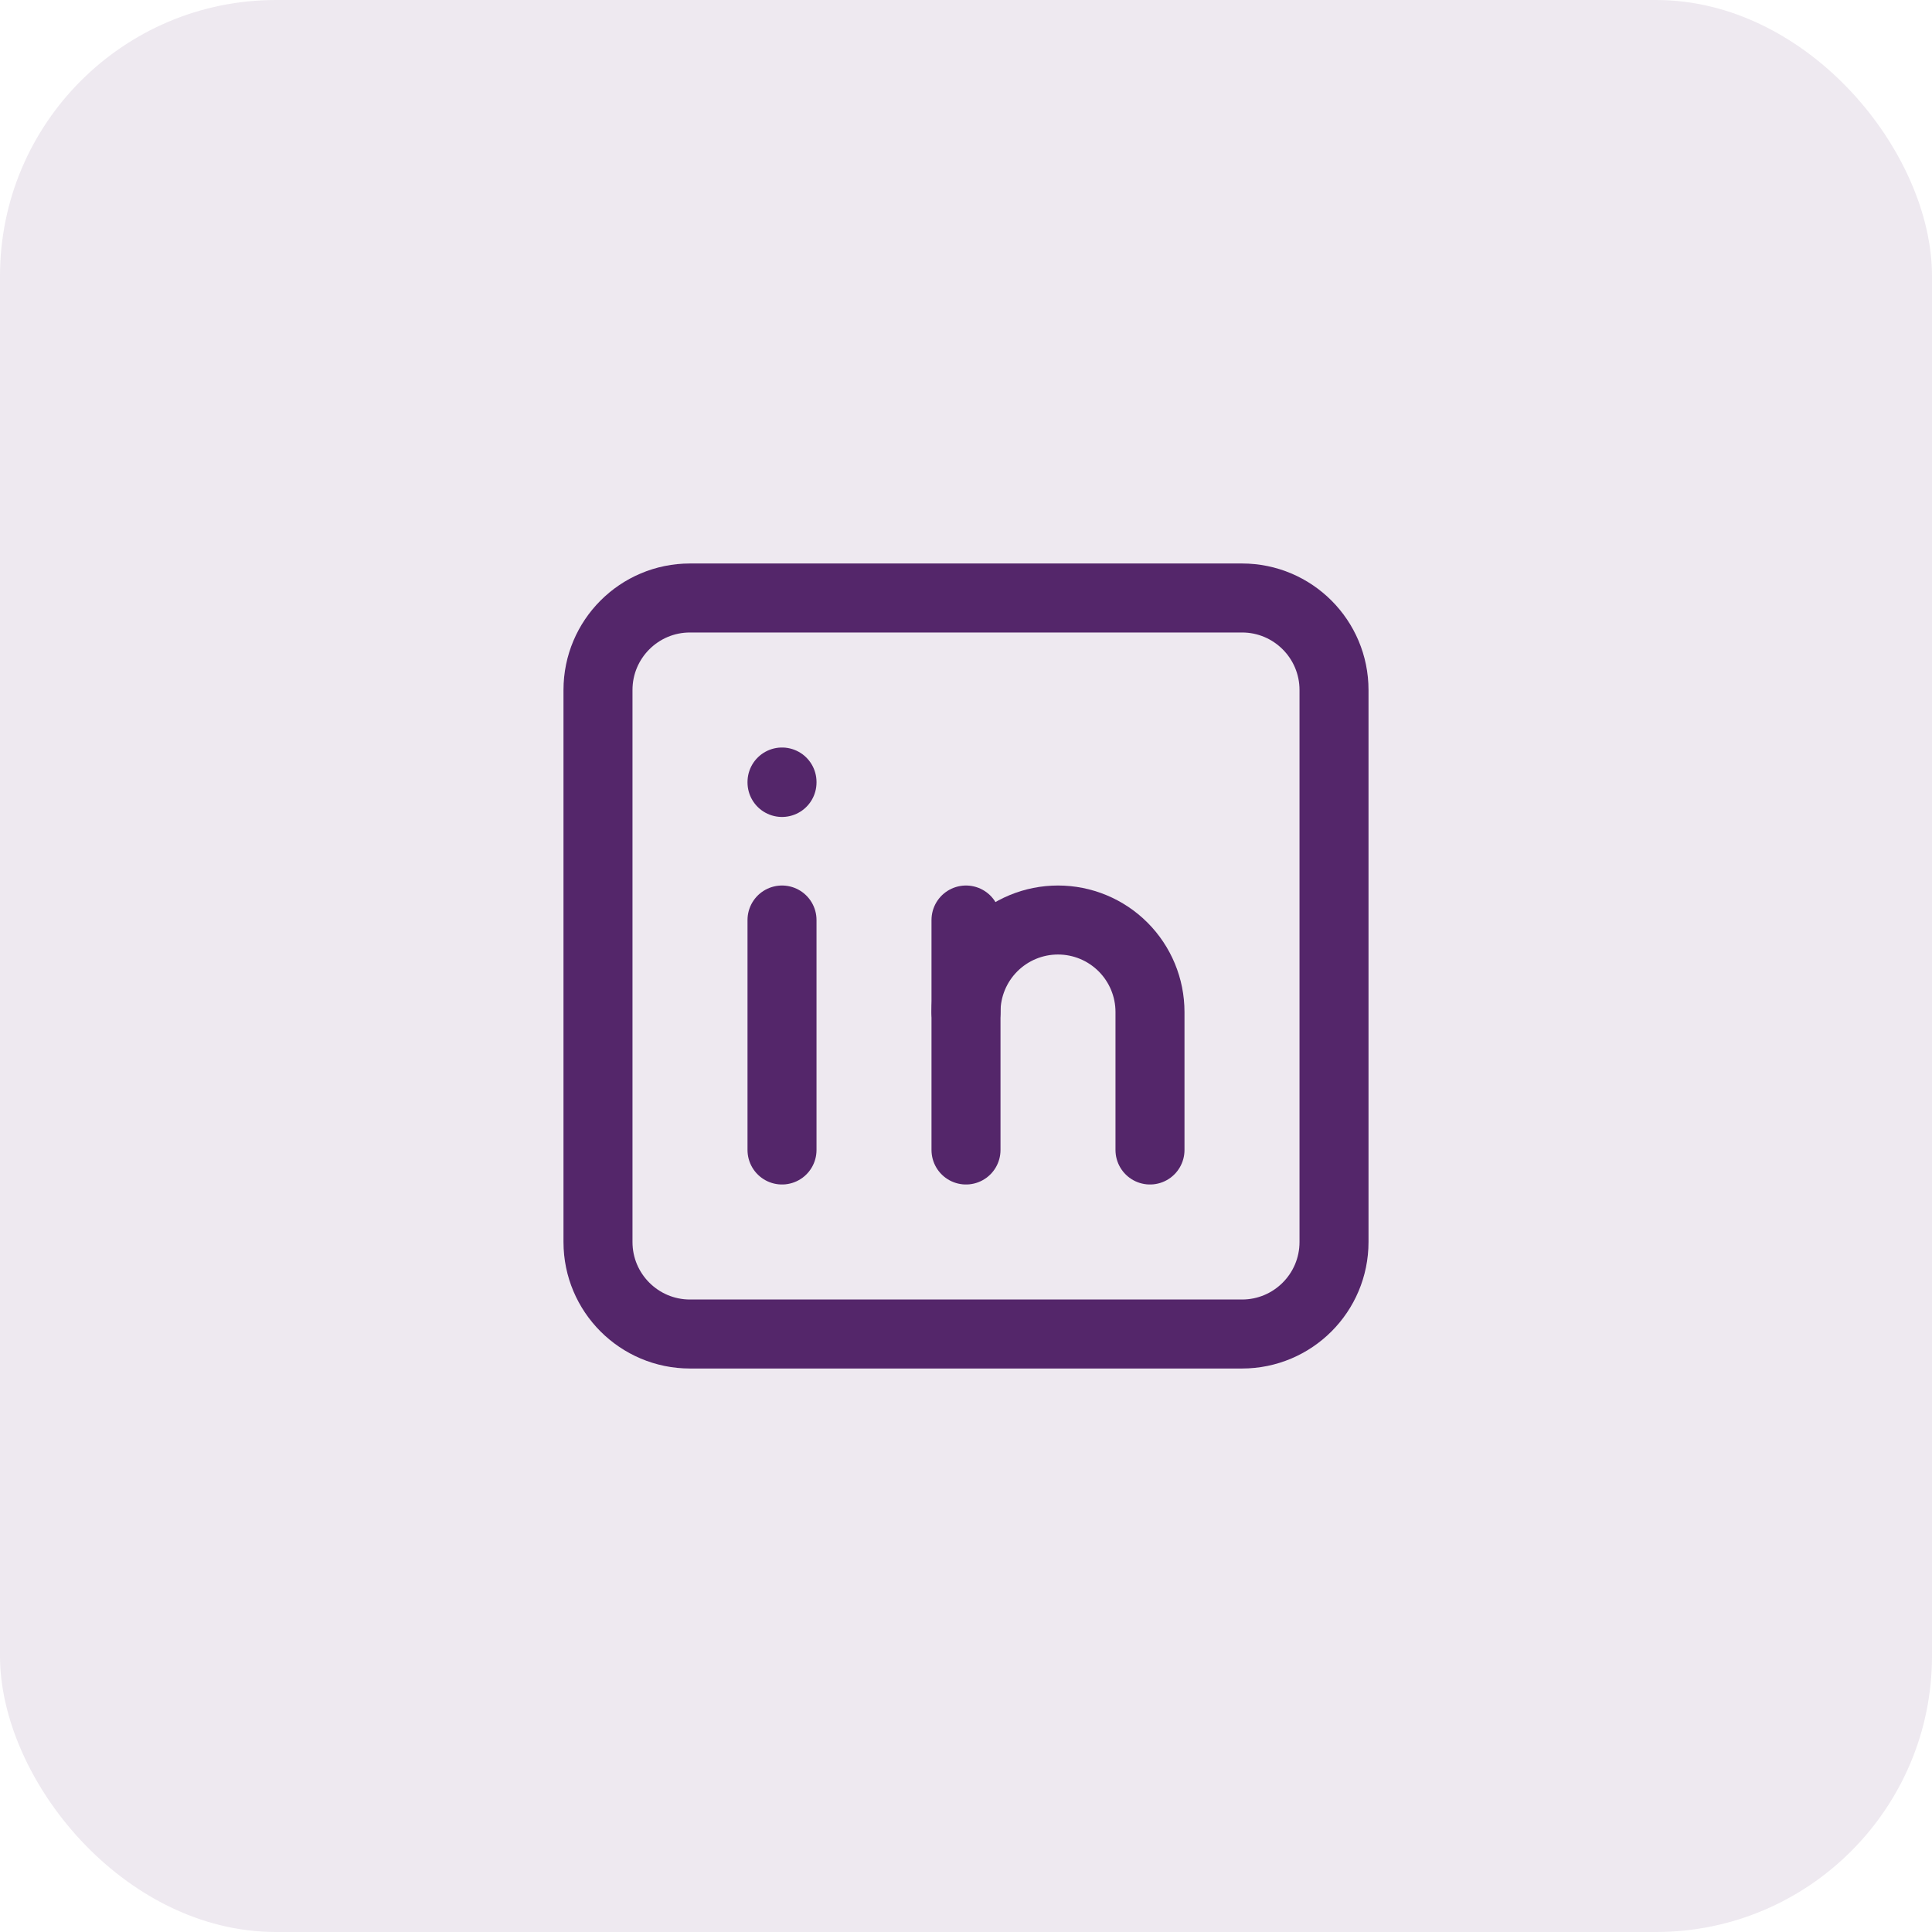 <svg width="56" height="56" viewBox="0 0 56 56" fill="none" xmlns="http://www.w3.org/2000/svg">
<rect width="56" height="56" rx="8" fill="#54266A" fill-opacity="0.1"/>
<g clip-path="url(#clip0_64_104)">
<path d="M36 17.333H20C18.527 17.333 17.333 18.527 17.333 20V36C17.333 37.473 18.527 38.667 20 38.667H36C37.473 38.667 38.667 37.473 38.667 36V20C38.667 18.527 37.473 17.333 36 17.333Z" stroke="#54266A" stroke-width="2" stroke-linecap="round" stroke-linejoin="round"/>
<path d="M22.667 26.667V33.333" stroke="#54266A" stroke-width="2" stroke-linecap="round" stroke-linejoin="round"/>
<path d="M22.667 22.667V22.68" stroke="#54266A" stroke-width="2" stroke-linecap="round" stroke-linejoin="round"/>
<path d="M28 33.333V26.667" stroke="#54266A" stroke-width="2" stroke-linecap="round" stroke-linejoin="round"/>
<path d="M33.333 33.333V29.333C33.333 28.626 33.052 27.948 32.552 27.448C32.052 26.948 31.374 26.667 30.667 26.667C29.959 26.667 29.281 26.948 28.781 27.448C28.281 27.948 28 28.626 28 29.333" stroke="#54266A" stroke-width="2" stroke-linecap="round" stroke-linejoin="round"/>
</g>
<defs>
<clipPath id="clip0_64_104">
<rect width="32" height="32" fill="white" transform="translate(12 12)"/>
</clipPath>
</defs>
</svg>

